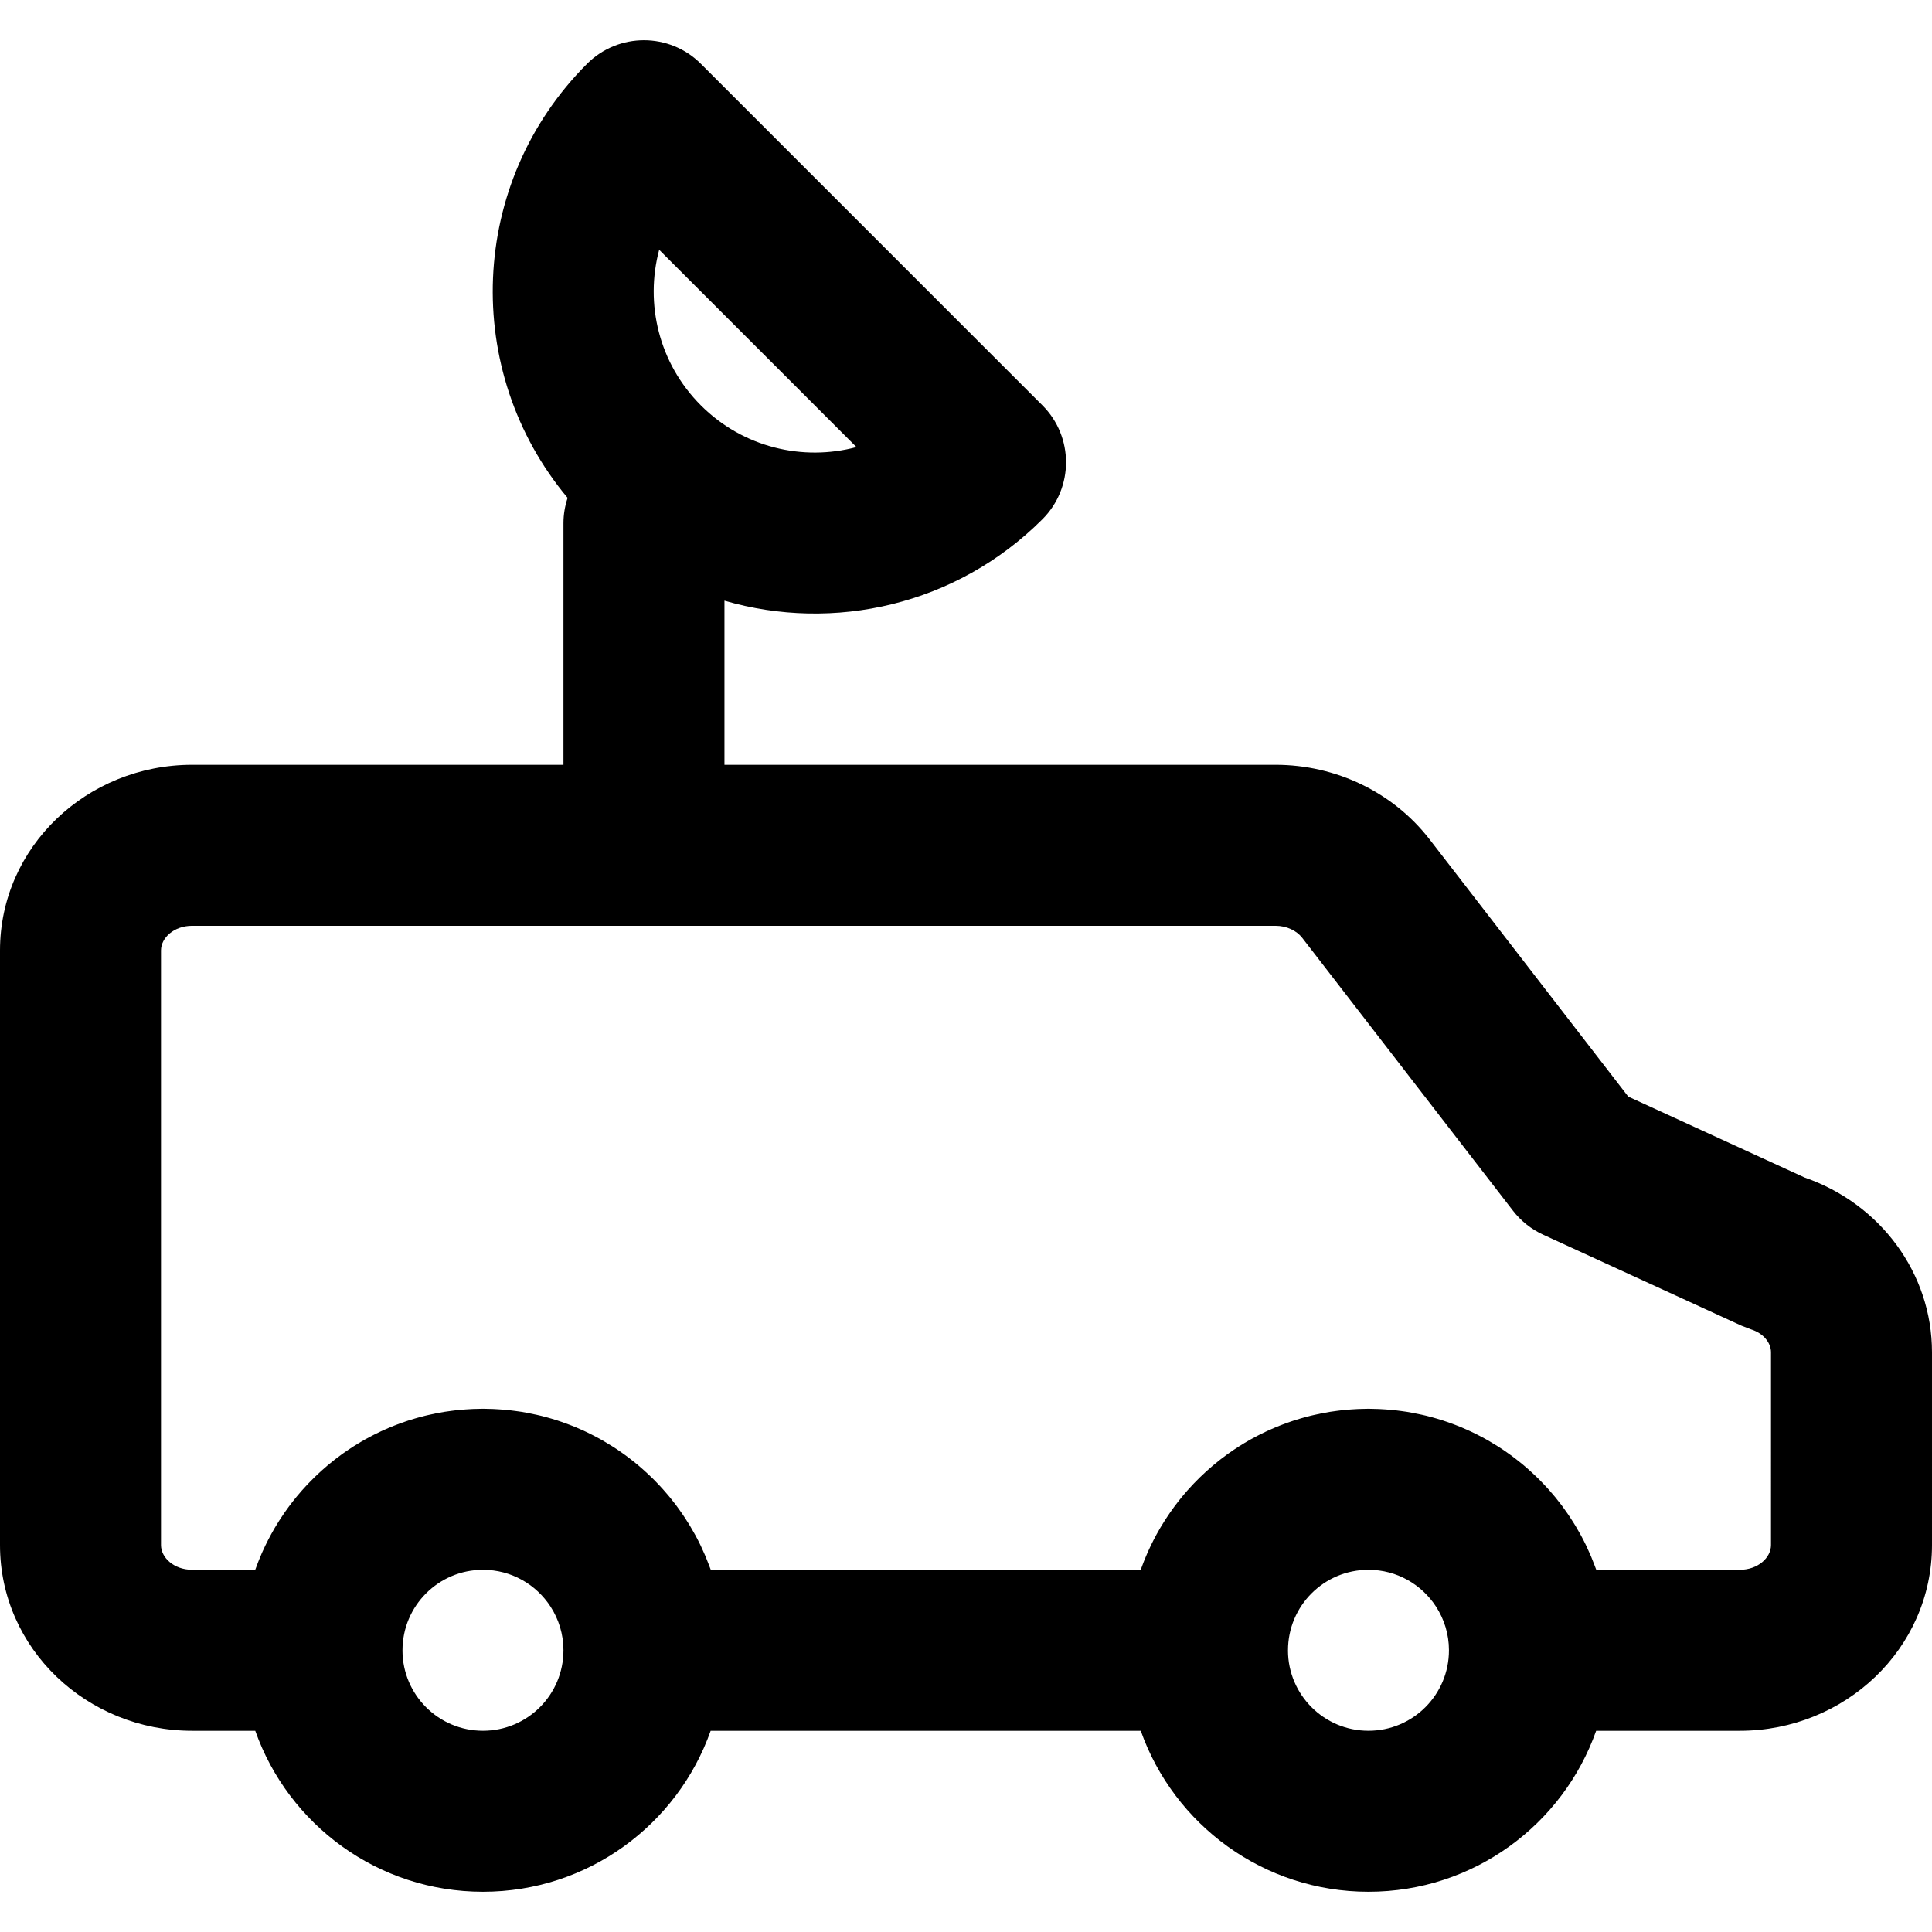 <?xml version="1.0" encoding="iso-8859-1"?>
<!-- Uploaded to: SVG Repo, www.svgrepo.com, Generator: SVG Repo Mixer Tools -->
<svg fill="#000000" height="800px" width="800px" version="1.1" id="Layer_1" xmlns="http://www.w3.org/2000/svg" xmlns:xlink="http://www.w3.org/1999/xlink" 
	 viewBox="0 0 512 512" xml:space="preserve">
<g>
	<g>
		<path d="M478.258,312.062l-46.752-21.451l-52.66-68.183c-9.676-12.493-24.828-19.749-40.82-19.749H191.989v-43.497
			c28.936,8.425,61.449,1.236,84.269-21.585c8.331-8.331,8.331-21.839,0-30.17l-90.517-90.517c-8.331-8.331-21.839-8.331-30.17,0
			c-31.512,31.512-33.216,81.5-5.149,115.032c-0.704,2.117-1.1,4.374-1.1,6.728v64.008h-98.4C23.073,202.679,0,224.396,0,251.874
			v157.589c0,27.477,23.072,49.216,50.923,49.216h16.723c8.787,24.854,32.474,42.658,60.343,42.658s51.556-17.804,60.343-42.658
			h113.98c8.787,24.854,32.474,42.658,60.343,42.658s51.556-17.804,60.343-42.658h38.057c27.85,0,50.944-21.738,50.944-49.216
			V358.37C512,337.385,498.284,319.001,478.258,312.062z M174.688,66.198l52.283,52.283c-14.237,3.807-30.055,0.123-41.23-11.053
			C174.566,96.253,170.881,80.435,174.688,66.198z M127.989,458.671c-11.754,0-21.268-9.483-21.328-21.223
			c0-0.034,0.005-0.067,0.005-0.102c0-11.791,9.542-21.333,21.333-21.333c7.514,0,14.109,3.896,17.91,9.769
			c2.151,3.331,3.413,7.291,3.413,11.556C149.323,449.129,139.781,458.671,127.989,458.671z M362.656,458.671
			c-11.754,0-21.268-9.484-21.328-21.224c0-0.034,0.005-0.067,0.005-0.101c0-11.791,9.542-21.333,21.333-21.333
			c7.514,0,14.109,3.896,17.91,9.769c2.151,3.331,3.413,7.291,3.413,11.556C383.989,449.129,374.447,458.671,362.656,458.671z
			 M469.333,409.463c0,3.317-3.434,6.549-8.277,6.549h-38.031c-0.063-0.178-0.134-0.352-0.199-0.53
			c-0.056-0.155-0.116-0.307-0.173-0.461c-0.283-0.761-0.58-1.514-0.891-2.261c-0.086-0.207-0.172-0.413-0.26-0.619
			c-0.323-0.754-0.66-1.5-1.011-2.238c-0.066-0.139-0.128-0.28-0.195-0.418c-0.424-0.875-0.866-1.741-1.328-2.593
			c-0.066-0.121-0.136-0.239-0.203-0.359c-0.386-0.701-0.784-1.393-1.194-2.078c-0.157-0.262-0.318-0.52-0.479-0.779
			c-0.34-0.548-0.687-1.09-1.043-1.627c-0.182-0.274-0.363-0.549-0.549-0.821c-0.387-0.565-0.786-1.122-1.191-1.675
			c-0.153-0.208-0.299-0.421-0.454-0.627c-0.537-0.714-1.089-1.415-1.654-2.106c-0.224-0.274-0.458-0.541-0.687-0.811
			c-0.367-0.434-0.737-0.865-1.116-1.288c-0.276-0.309-0.556-0.613-0.837-0.917c-0.352-0.379-0.709-0.752-1.07-1.122
			c-0.294-0.302-0.587-0.604-0.887-0.9c-0.402-0.397-0.814-0.784-1.227-1.17c-0.456-0.427-0.918-0.847-1.387-1.261
			c-0.433-0.382-0.867-0.764-1.31-1.135c-0.354-0.296-0.715-0.582-1.075-0.87c-0.356-0.285-0.714-0.568-1.076-0.846
			c-0.381-0.292-0.765-0.579-1.152-0.862c-0.357-0.261-0.72-0.516-1.083-0.77c-0.395-0.277-0.789-0.555-1.191-0.823
			c-0.401-0.267-0.81-0.522-1.216-0.78c-0.698-0.443-1.406-0.872-2.122-1.289c-0.376-0.218-0.75-0.439-1.13-0.65
			c-0.441-0.244-0.888-0.479-1.335-0.713c-0.371-0.194-0.743-0.385-1.118-0.572c-0.456-0.228-0.914-0.452-1.377-0.669
			c-0.378-0.177-0.76-0.346-1.142-0.516c-0.467-0.208-0.932-0.42-1.405-0.617c-0.537-0.224-1.081-0.431-1.625-0.641
			c-0.704-0.271-1.414-0.528-2.129-0.774c-0.399-0.137-0.797-0.276-1.2-0.406c-0.493-0.159-0.99-0.309-1.488-0.456
			c-0.405-0.12-0.811-0.234-1.219-0.346c-0.502-0.138-1.005-0.273-1.512-0.399c-0.415-0.103-0.834-0.194-1.252-0.289
			c-0.894-0.202-1.794-0.385-2.702-0.549c-0.438-0.079-0.874-0.164-1.315-0.235c-0.525-0.084-1.054-0.151-1.583-0.222
			c-0.423-0.057-0.845-0.113-1.27-0.161c-0.536-0.061-1.075-0.114-1.615-0.162c-0.422-0.037-0.846-0.068-1.27-0.096
			c-0.549-0.037-1.098-0.075-1.65-0.099c-0.402-0.017-0.807-0.021-1.211-0.031c-0.521-0.013-1.037-0.039-1.561-0.039
			c-0.549,0-1.092,0.028-1.638,0.041c-0.366,0.009-0.734,0.012-1.099,0.028c-0.589,0.025-1.173,0.065-1.757,0.105
			c-0.374,0.026-0.747,0.053-1.119,0.085c-0.589,0.051-1.175,0.109-1.759,0.176c-0.342,0.039-0.681,0.085-1.022,0.13
			c-0.611,0.08-1.221,0.159-1.826,0.256c-0.028,0.004-0.055,0.01-0.083,0.015c-1.442,0.233-2.865,0.522-4.273,0.85
			c-0.244,0.057-0.489,0.109-0.732,0.169c-0.612,0.15-1.219,0.314-1.825,0.481c-0.277,0.077-0.554,0.155-0.83,0.236
			c-0.609,0.178-1.215,0.361-1.816,0.556c-0.215,0.07-0.428,0.145-0.643,0.217c-2.054,0.691-4.061,1.483-6.016,2.371
			c-0.176,0.08-0.353,0.157-0.528,0.239c-0.602,0.28-1.198,0.571-1.789,0.869c-0.196,0.099-0.39,0.199-0.584,0.299
			c-0.605,0.313-1.207,0.63-1.8,0.961c-0.064,0.036-0.127,0.074-0.191,0.11c-1.979,1.113-3.89,2.33-5.731,3.64
			c-0.137,0.097-0.274,0.193-0.41,0.292c-0.557,0.403-1.106,0.814-1.649,1.234c-0.131,0.101-0.26,0.205-0.39,0.307
			c-2.388,1.877-4.637,3.918-6.733,6.109c-0.112,0.117-0.225,0.234-0.336,0.352c-0.481,0.51-0.953,1.026-1.417,1.552
			c-0.081,0.092-0.159,0.185-0.24,0.277c-1.497,1.716-2.904,3.511-4.213,5.382c-0.045,0.064-0.092,0.127-0.136,0.192
			c-0.401,0.578-0.79,1.164-1.173,1.755c-0.096,0.148-0.191,0.296-0.285,0.445c-0.376,0.592-0.746,1.189-1.103,1.794
			c-0.046,0.078-0.09,0.157-0.135,0.235c-1.137,1.946-2.172,3.957-3.102,6.027c-0.068,0.151-0.137,0.3-0.204,0.451
			c-0.274,0.622-0.536,1.25-0.791,1.882c-0.078,0.193-0.153,0.387-0.229,0.58c-0.252,0.646-0.499,1.293-0.731,1.949
			c-0.003,0.008-0.006,0.017-0.009,0.025H188.358c-0.063-0.179-0.135-0.354-0.2-0.532c-0.056-0.153-0.115-0.304-0.171-0.456
			c-0.284-0.762-0.581-1.517-0.893-2.265c-0.086-0.206-0.172-0.412-0.259-0.617c-0.324-0.755-0.661-1.502-1.013-2.241
			c-0.065-0.138-0.127-0.277-0.193-0.414c-0.424-0.876-0.866-1.742-1.329-2.595c-0.065-0.119-0.134-0.235-0.2-0.354
			c-0.386-0.702-0.785-1.396-1.197-2.082c-0.157-0.262-0.318-0.52-0.479-0.779c-0.34-0.548-0.688-1.091-1.043-1.628
			c-0.181-0.274-0.362-0.548-0.547-0.819c-0.389-0.567-0.788-1.126-1.195-1.68c-0.151-0.206-0.297-0.417-0.45-0.622
			c-0.537-0.715-1.09-1.417-1.656-2.107c-0.224-0.273-0.456-0.539-0.685-0.809c-0.368-0.434-0.738-0.866-1.117-1.29
			c-0.275-0.308-0.555-0.612-0.836-0.915c-0.353-0.38-0.711-0.754-1.072-1.125c-0.294-0.301-0.586-0.604-0.885-0.899
			c-0.402-0.397-0.814-0.784-1.227-1.17c-0.456-0.427-0.918-0.847-1.387-1.261c-0.433-0.382-0.867-0.764-1.31-1.135
			c-0.354-0.296-0.715-0.582-1.075-0.87c-0.356-0.285-0.714-0.568-1.076-0.846c-0.381-0.292-0.765-0.579-1.152-0.862
			c-0.357-0.261-0.72-0.516-1.083-0.77c-0.395-0.277-0.789-0.555-1.191-0.823c-0.401-0.267-0.81-0.522-1.216-0.78
			c-0.698-0.443-1.406-0.872-2.122-1.289c-0.376-0.218-0.75-0.439-1.13-0.65c-0.441-0.244-0.888-0.479-1.335-0.713
			c-0.371-0.194-0.743-0.385-1.118-0.572c-0.456-0.228-0.914-0.452-1.377-0.669c-0.378-0.177-0.76-0.346-1.142-0.516
			c-0.467-0.208-0.932-0.42-1.405-0.617c-0.537-0.224-1.081-0.431-1.625-0.641c-0.704-0.271-1.414-0.528-2.129-0.774
			c-0.399-0.137-0.797-0.276-1.2-0.406c-0.493-0.159-0.99-0.309-1.488-0.456c-0.405-0.12-0.811-0.234-1.219-0.346
			c-0.502-0.138-1.005-0.273-1.512-0.399c-0.415-0.103-0.834-0.194-1.252-0.289c-0.894-0.202-1.794-0.385-2.702-0.549
			c-0.438-0.079-0.874-0.164-1.315-0.235c-0.525-0.084-1.054-0.151-1.583-0.222c-0.423-0.057-0.845-0.113-1.27-0.161
			c-0.536-0.061-1.075-0.114-1.615-0.162c-0.422-0.037-0.846-0.068-1.27-0.096c-0.549-0.037-1.098-0.075-1.65-0.099
			c-0.402-0.017-0.807-0.021-1.211-0.031c-0.521-0.013-1.037-0.039-1.561-0.039c-0.549,0-1.092,0.028-1.638,0.041
			c-0.366,0.009-0.734,0.012-1.099,0.028c-0.589,0.025-1.173,0.065-1.757,0.105c-0.374,0.026-0.747,0.053-1.119,0.085
			c-0.589,0.051-1.175,0.109-1.759,0.176c-0.342,0.039-0.681,0.085-1.022,0.13c-0.611,0.08-1.221,0.159-1.826,0.256
			c-0.028,0.004-0.055,0.01-0.083,0.015c-1.442,0.233-2.865,0.522-4.273,0.85c-0.244,0.057-0.489,0.109-0.732,0.169
			c-0.612,0.15-1.219,0.314-1.825,0.481c-0.277,0.077-0.554,0.155-0.83,0.236c-0.609,0.178-1.215,0.361-1.816,0.556
			c-0.215,0.07-0.428,0.145-0.643,0.217c-2.054,0.691-4.061,1.483-6.016,2.371c-0.176,0.08-0.353,0.157-0.528,0.239
			c-0.602,0.28-1.198,0.571-1.789,0.869c-0.196,0.099-0.39,0.199-0.584,0.299c-0.605,0.313-1.207,0.63-1.8,0.961
			c-0.064,0.036-0.127,0.074-0.191,0.109c-1.979,1.113-3.89,2.33-5.731,3.64c-0.137,0.097-0.274,0.193-0.41,0.292
			c-0.557,0.403-1.106,0.814-1.649,1.234c-0.131,0.101-0.26,0.204-0.39,0.307c-2.388,1.877-4.637,3.918-6.733,6.11
			c-0.112,0.117-0.225,0.234-0.336,0.352c-0.481,0.51-0.953,1.026-1.417,1.552c-0.081,0.092-0.159,0.185-0.24,0.277
			c-1.497,1.716-2.904,3.511-4.213,5.382c-0.045,0.064-0.092,0.127-0.136,0.192c-0.401,0.578-0.79,1.164-1.173,1.755
			c-0.096,0.148-0.191,0.296-0.285,0.445c-0.377,0.593-0.746,1.19-1.104,1.796c-0.045,0.076-0.087,0.153-0.131,0.228
			c-1.139,1.949-2.175,3.963-3.107,6.036c-0.067,0.149-0.136,0.296-0.201,0.445c-0.274,0.623-0.537,1.252-0.792,1.886
			c-0.077,0.191-0.152,0.383-0.227,0.575c-0.253,0.647-0.501,1.296-0.733,1.954c-0.003,0.008-0.006,0.016-0.009,0.024H50.923
			c-4.835,0-8.256-3.223-8.256-6.549V251.874c0-3.317,3.412-6.528,8.256-6.528h287.104c2.938,0,5.584,1.267,7.07,3.185
			l55.854,72.319c2.11,2.732,4.851,4.91,7.987,6.35l52.587,24.128l2.496,0.961c3.362,1.057,5.312,3.602,5.312,6.081V409.463z"/>
	</g>
</g>
</svg>